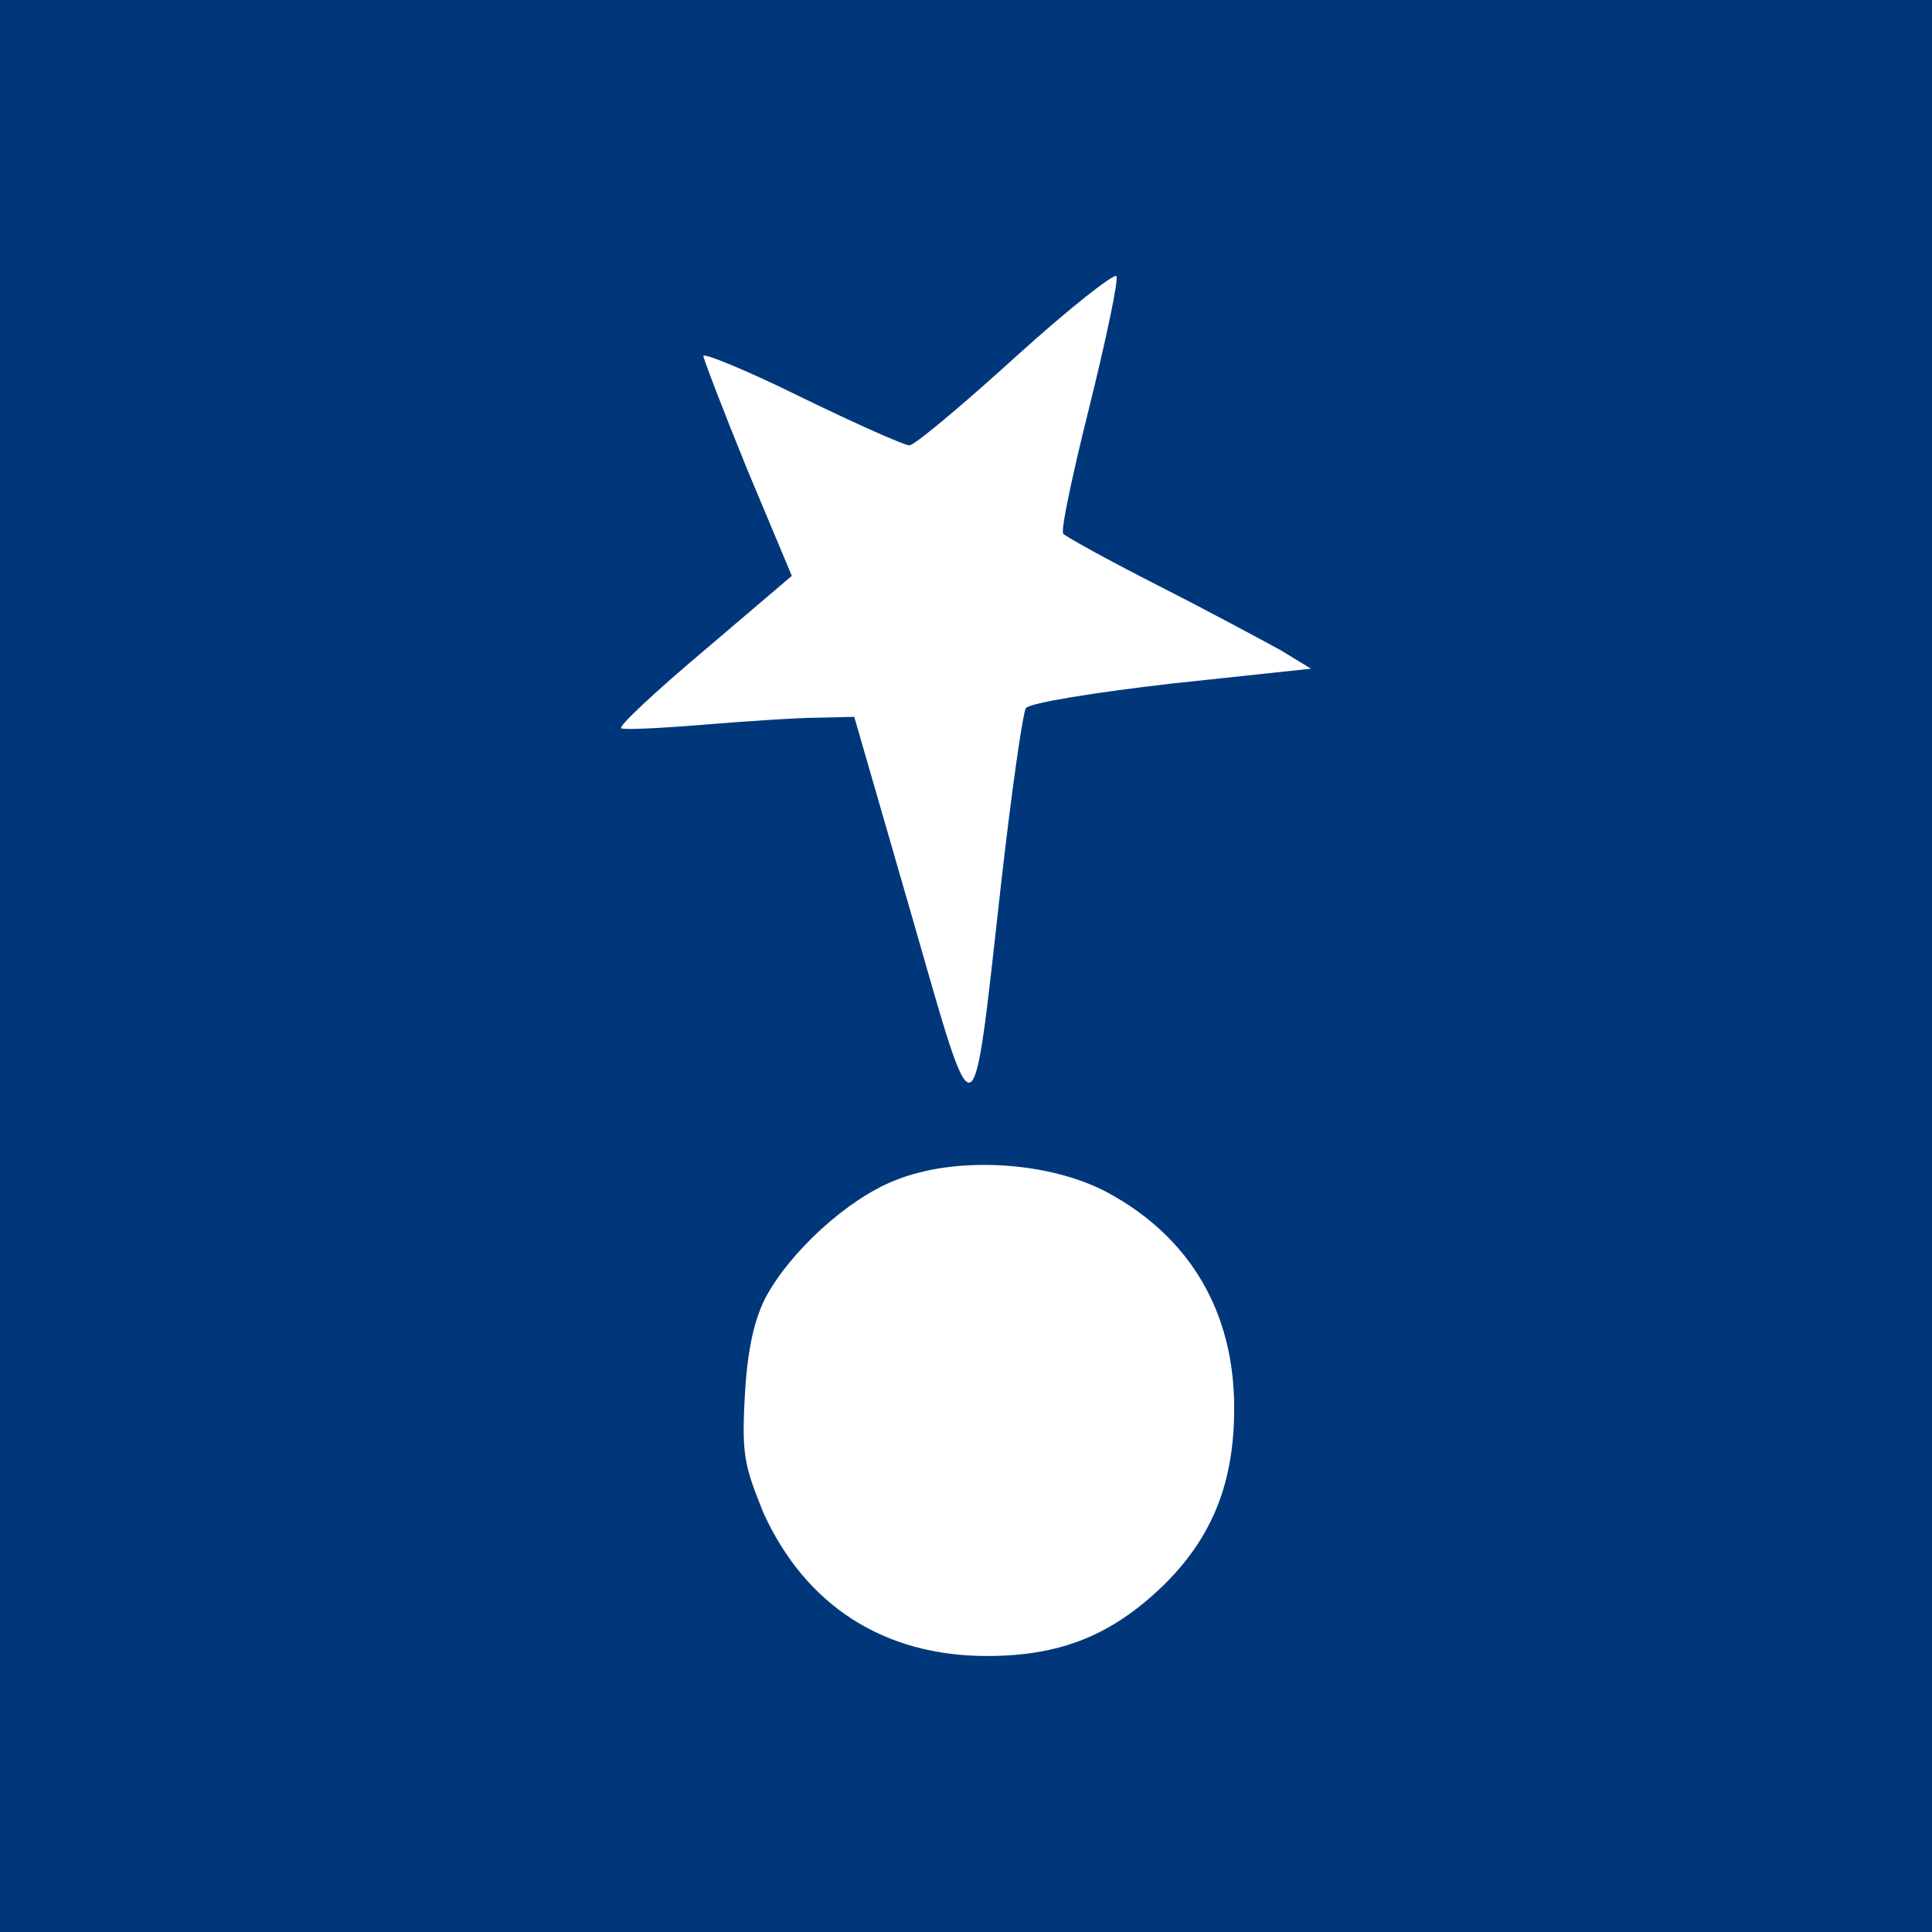 <svg width="56" height="56" xmlns="http://www.w3.org/2000/svg"><path fill="#00377B" d="M0 0h56v56H0z"/><path d="M29.435 10.346c-1.538 1.396-2.925 2.563-3.076 2.563-.15 0-1.568-.634-3.136-1.396-1.538-.761-2.835-1.294-2.835-1.193 0 .076.573 1.574 1.266 3.275l1.297 3.096-2.533 2.158c-1.418 1.193-2.503 2.208-2.413 2.26.06.05 1.146 0 2.383-.103 1.236-.101 2.744-.203 3.317-.203l1.056-.025 1.658 5.737c1.9 6.6 1.75 6.65 2.594-.863.301-2.666.633-5 .724-5.128.12-.152 2.02-.457 4.222-.71L38 19.382l-.875-.533c-.512-.28-2.11-1.142-3.558-1.878s-2.684-1.422-2.745-1.498c-.09-.076.272-1.751.754-3.68.483-1.955.845-3.656.785-3.783-.03-.126-1.358.914-2.926 2.336zm-3.511 23.876c-1.367.542-3.04 2.073-3.747 3.415-.33.66-.518 1.531-.589 2.85-.094 1.72 0 2.015.542 3.368C23.356 46.54 25.618 48 28.61 48c2.145 0 3.63-.612 5.114-2.049 1.414-1.39 2.05-2.968 2.05-5.134 0-2.78-1.272-4.946-3.652-6.241-1.697-.919-4.43-1.084-6.198-.354z" fill="#fff"/></svg>